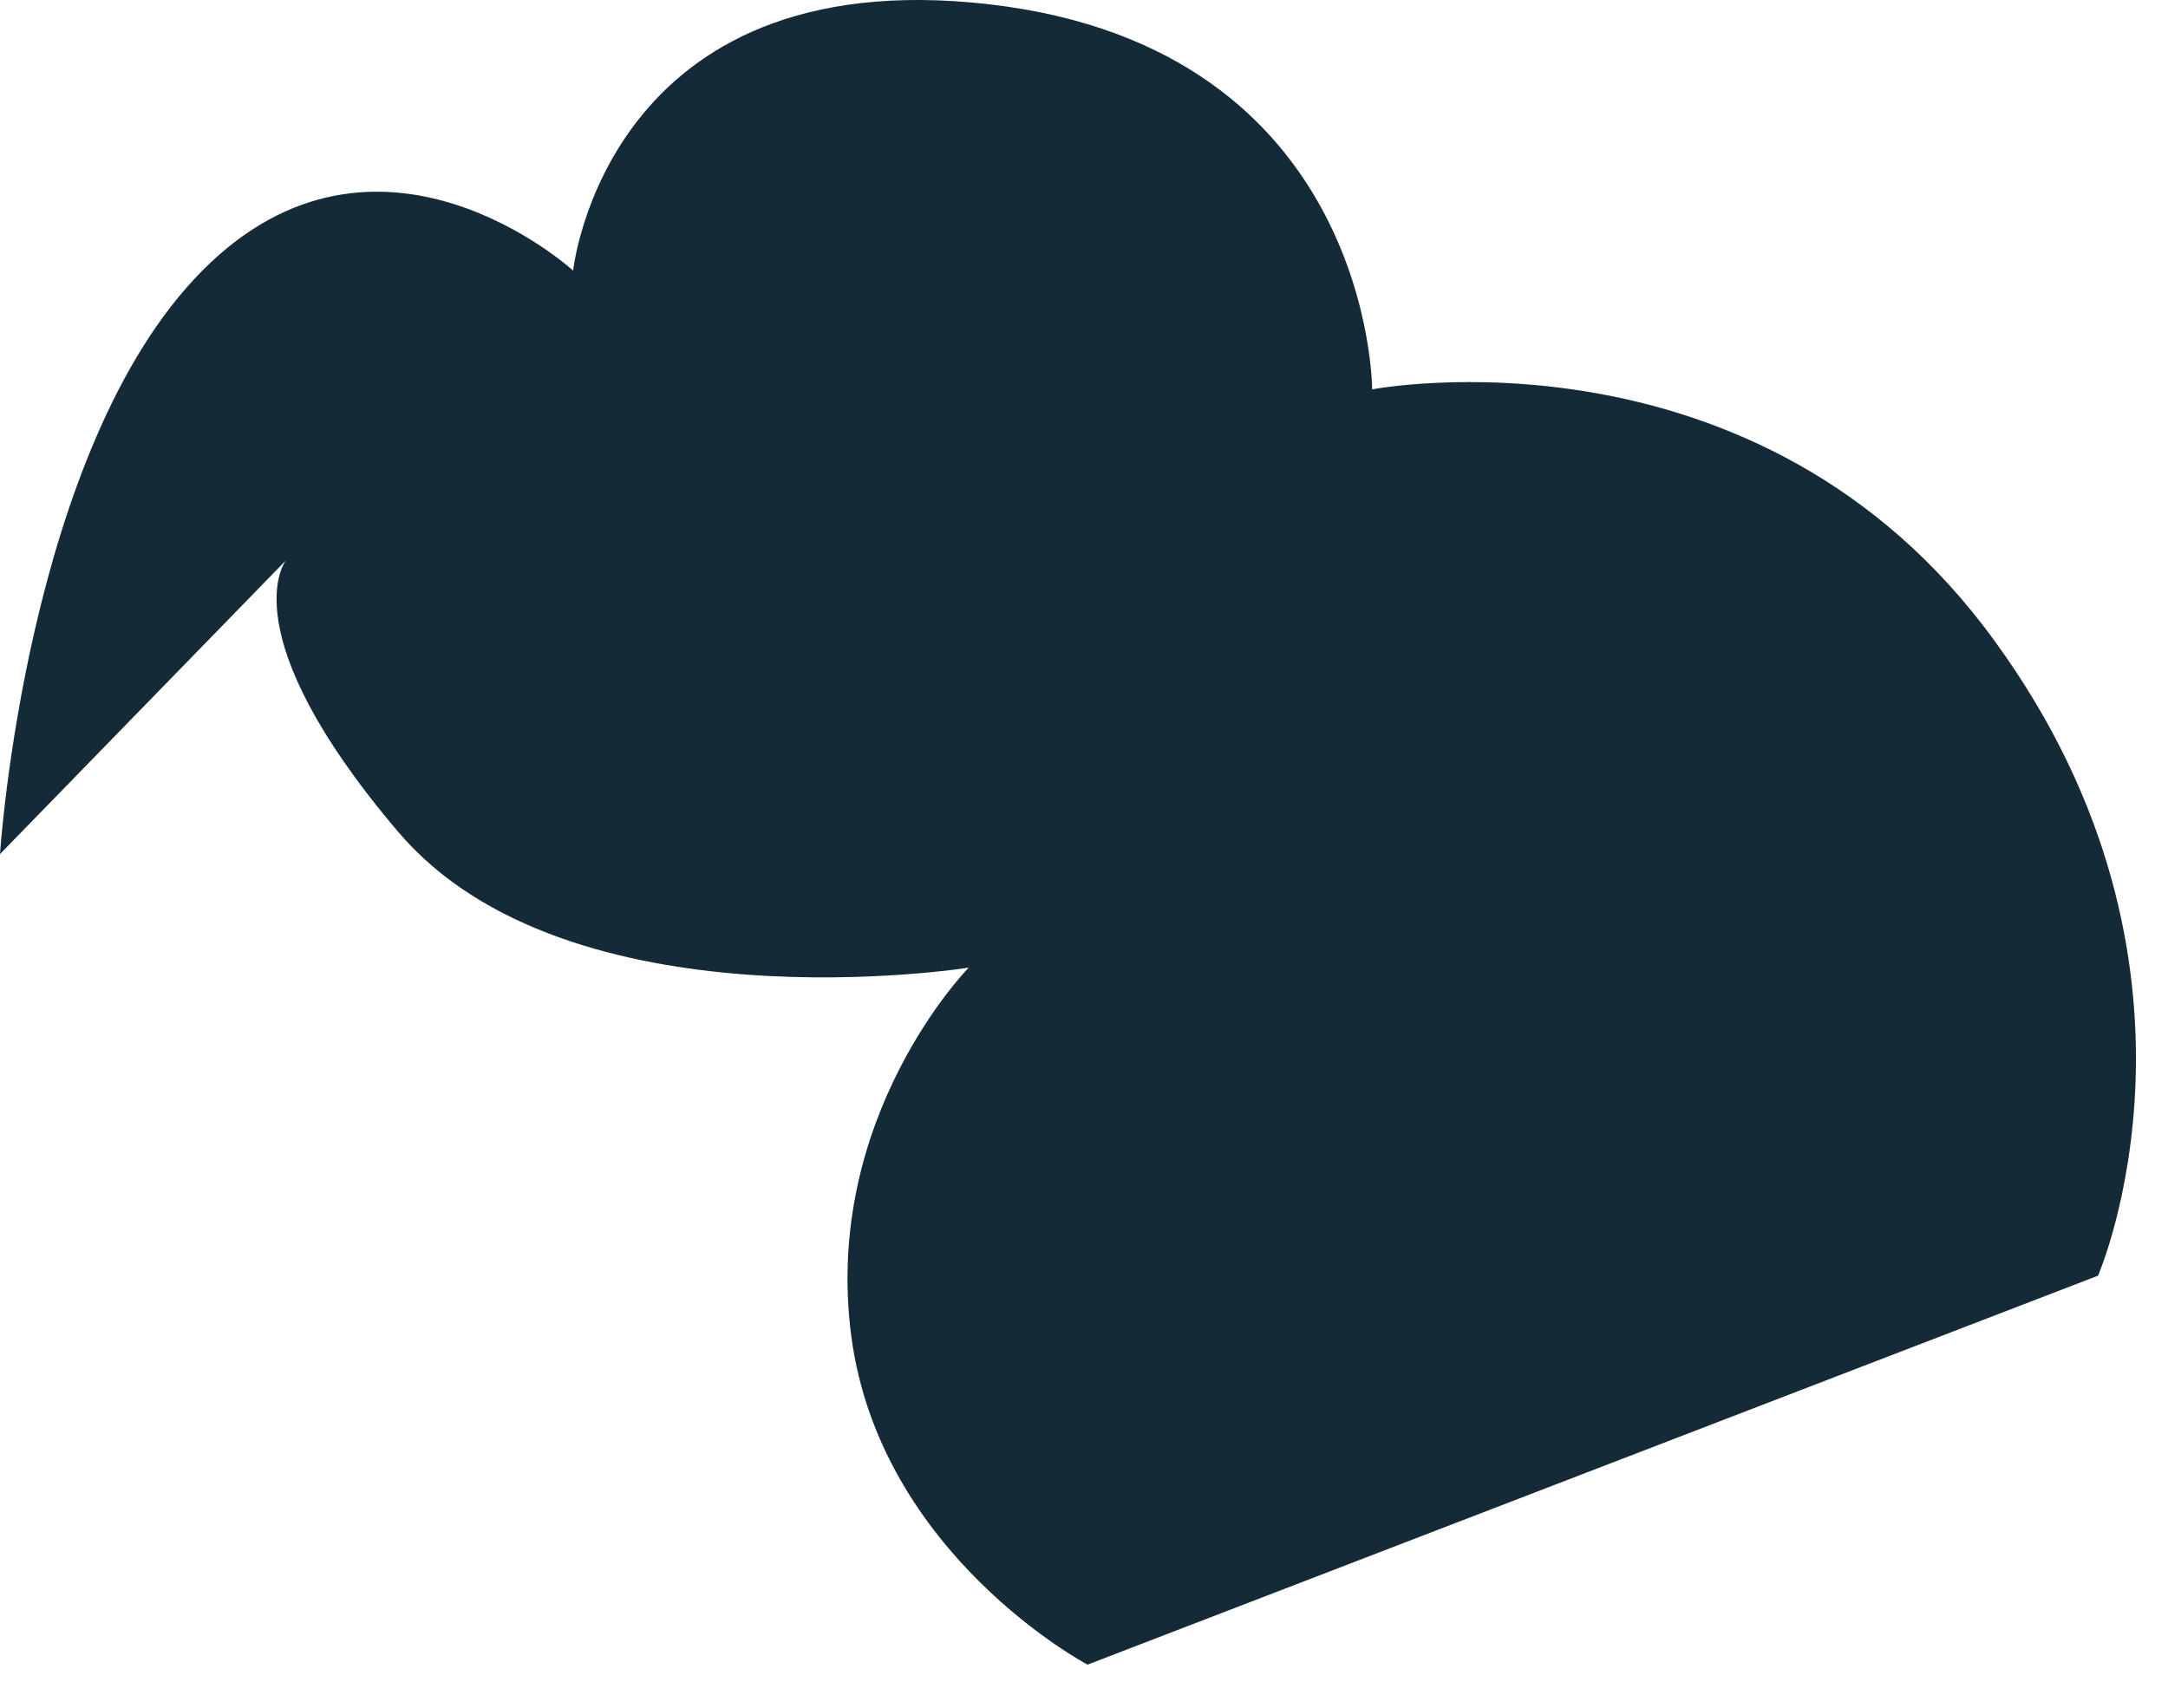 <?xml version="1.0" encoding="utf-8"?>
<svg xmlns="http://www.w3.org/2000/svg" fill="none" height="100%" overflow="visible" preserveAspectRatio="none" style="display: block;" viewBox="0 0 33 26" width="100%">
<path d="M16.554 25.344C16.554 25.344 13.394 23.675 12.957 20.336C12.52 16.997 14.745 14.732 14.745 14.732C14.745 14.732 8.645 15.706 6.061 12.665C3.478 9.625 4.352 8.532 4.352 8.532L0 13.003C0 13.003 0.397 6.823 3.08 4.12C5.763 1.417 8.724 4.12 8.724 4.12C8.724 4.12 9.221 -0.61 15.063 0.066C20.886 0.742 20.886 5.928 20.886 5.928C20.886 5.928 26.768 4.796 30.365 9.764C33.982 14.732 31.935 19.422 31.935 19.422L16.554 25.344Z" fill="#142A37" id="Vector"/>
</svg>